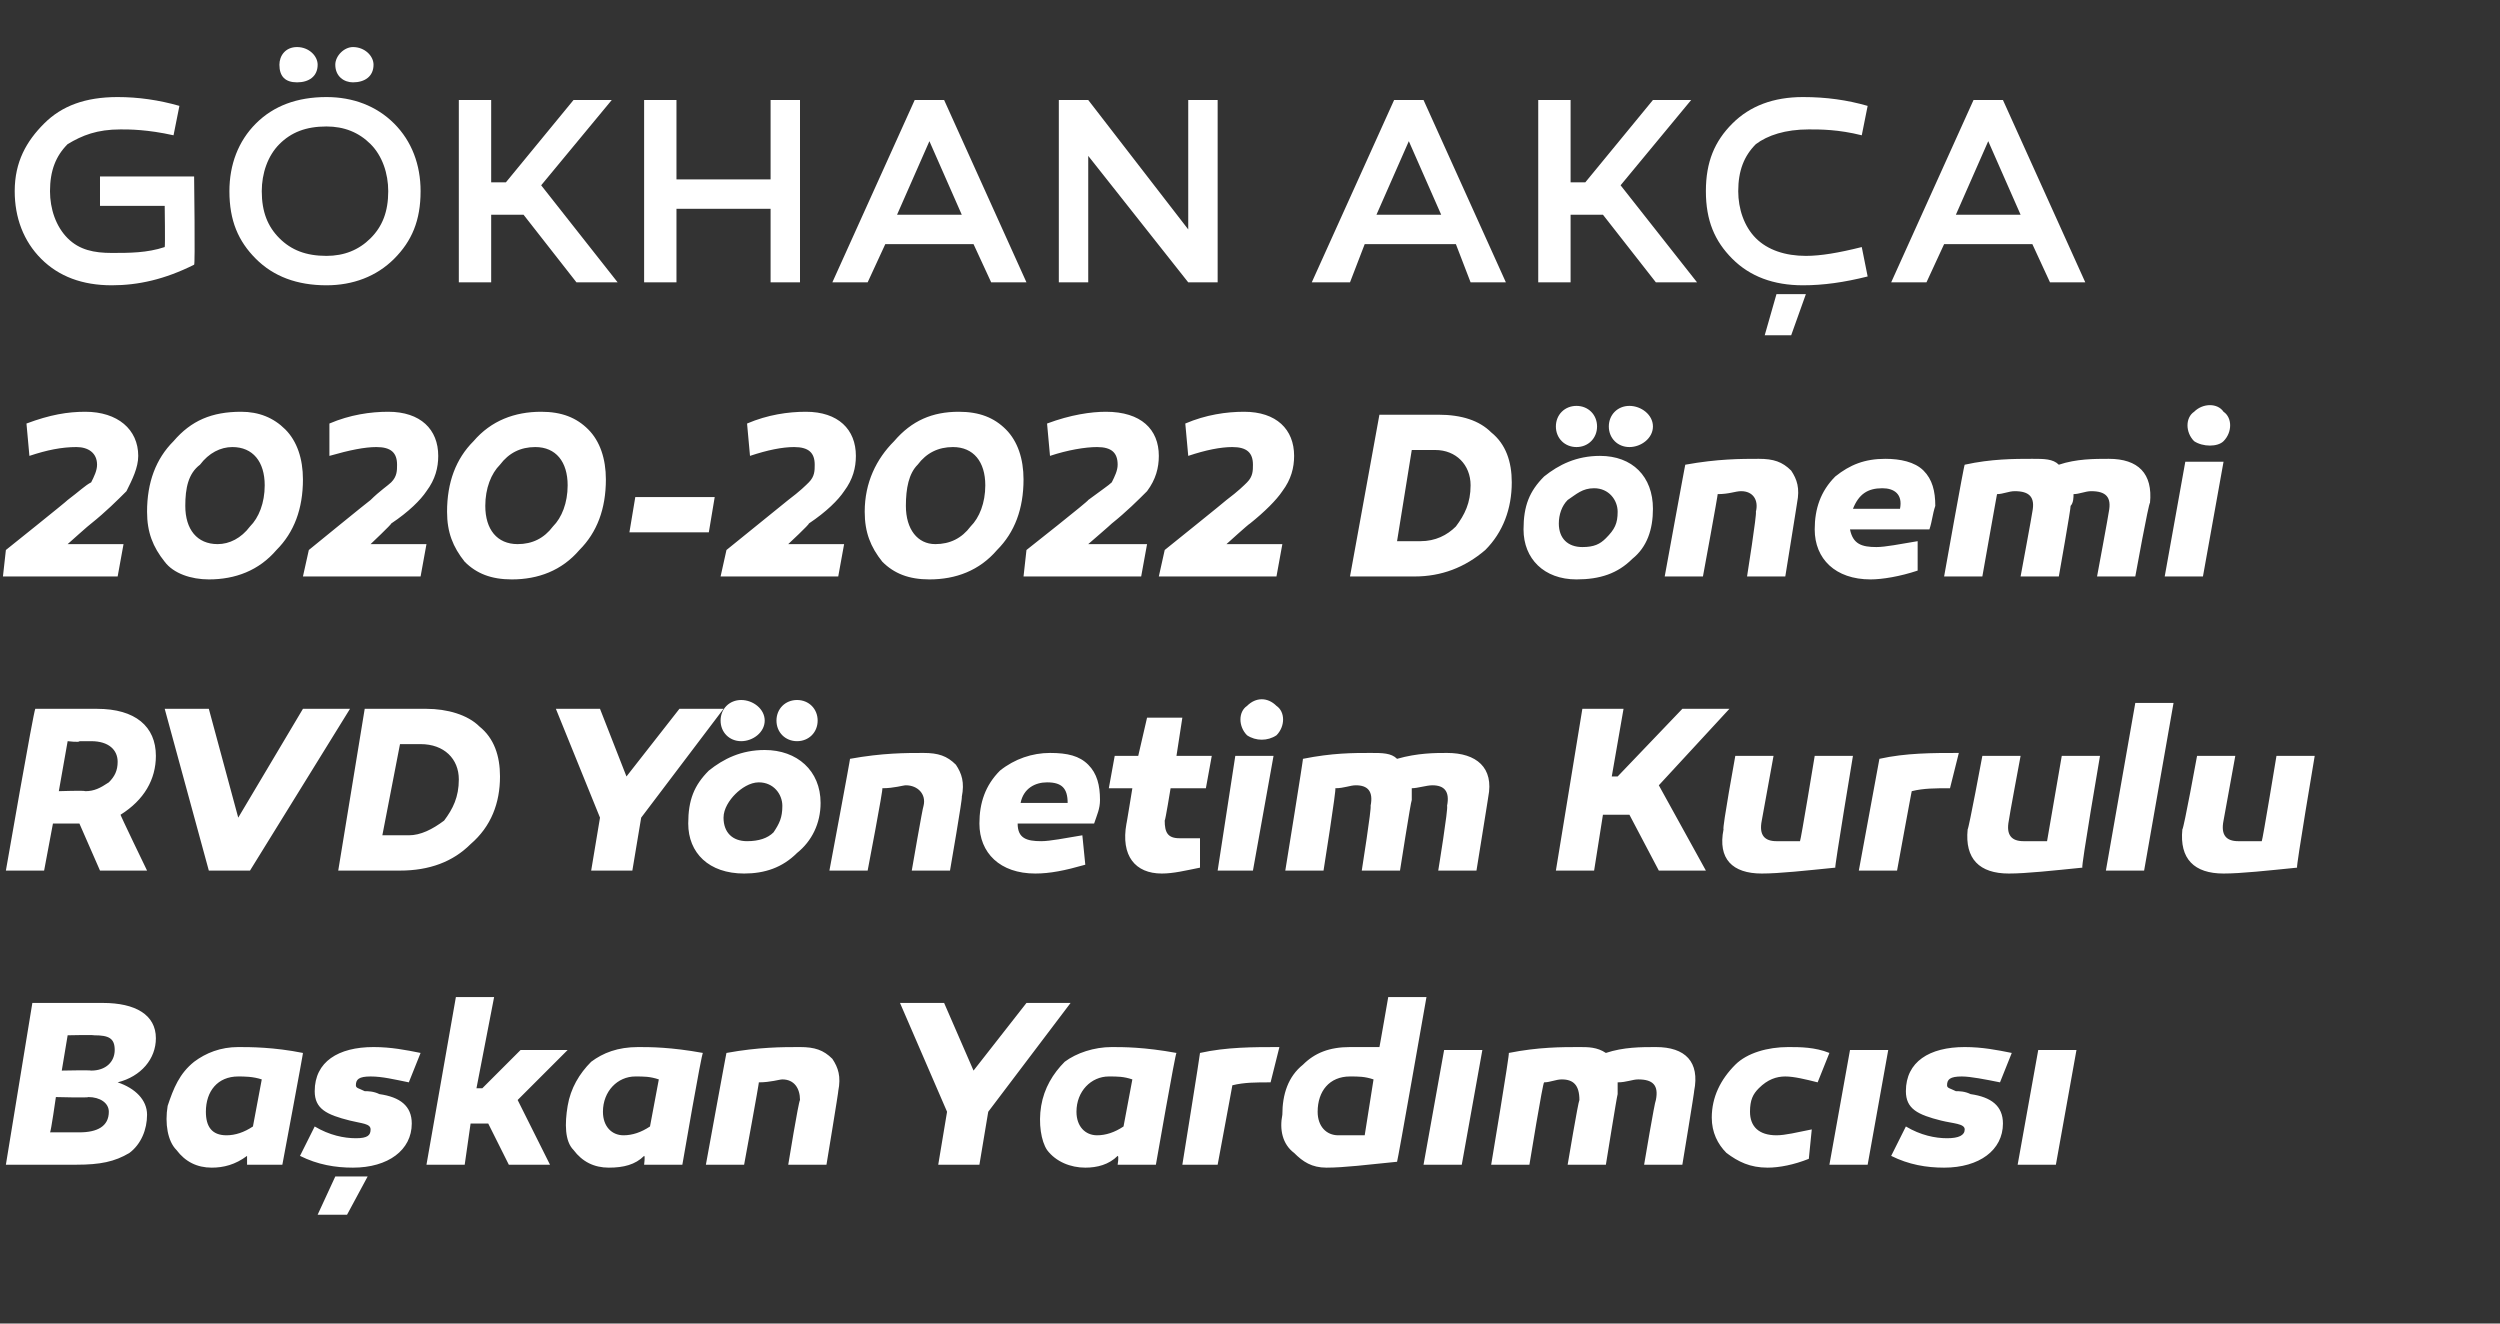<?xml version="1.0" standalone="no"?><!DOCTYPE svg PUBLIC "-//W3C//DTD SVG 1.1//EN" "http://www.w3.org/Graphics/SVG/1.1/DTD/svg11.dtd"><svg xmlns="http://www.w3.org/2000/svg" version="1.1" width="85px" height="45px" viewBox="0 0 85 45"><rect x="0" y="0" width="85" height="45" fill="#333333" stroke="none"/>  <desc>G khan Ak a 2020-2022 D nemi RVD Y netim Kurulu Ba kan Yard mc s</desc>  <defs/>  <g id="Polygon52382">    <path d="M 5 37.9 C 5 38.4 4.8 38.9 4.4 39.2 C 3.9 39.5 3.4 39.6 2.6 39.6 C 1.9 39.6 1.1 39.6 0.2 39.6 C 0.2 39.6 1.1 34.1 1.1 34.1 C 2 34.1 2.8 34.1 3.5 34.1 C 4.6 34.1 5.3 34.5 5.3 35.3 C 5.3 36 4.8 36.6 4 36.8 C 4.6 37 5 37.4 5 37.9 Z M 2.3 35.2 L 2.1 36.4 C 2.1 36.4 3.06 36.38 3.1 36.4 C 3.6 36.4 3.9 36.1 3.9 35.7 C 3.9 35.3 3.7 35.2 3.2 35.2 C 3.17 35.18 2.3 35.2 2.3 35.2 Z M 3.7 37.8 C 3.7 37.5 3.4 37.3 3 37.3 C 3.02 37.33 1.9 37.3 1.9 37.3 C 1.9 37.3 1.73 38.5 1.7 38.5 C 1.8 38.5 2 38.5 2.2 38.5 C 2.4 38.5 2.6 38.5 2.7 38.5 C 3.3 38.5 3.7 38.3 3.7 37.8 Z M 10.3 35.8 C 10.32 35.76 9.6 39.6 9.6 39.6 L 8.4 39.6 C 8.4 39.6 8.4 39.3 8.4 39.3 C 8 39.6 7.6 39.7 7.2 39.7 C 6.7 39.7 6.3 39.5 6 39.1 C 5.7 38.8 5.6 38.2 5.7 37.6 C 5.9 37 6.1 36.5 6.6 36.1 C 7 35.8 7.5 35.6 8.1 35.6 C 8.5 35.6 9.3 35.6 10.3 35.8 Z M 7 37.8 C 7 38.3 7.2 38.6 7.7 38.6 C 8 38.6 8.3 38.5 8.6 38.3 C 8.6 38.3 8.9 36.7 8.9 36.7 C 8.6 36.6 8.3 36.6 8.1 36.6 C 7.4 36.6 7 37.1 7 37.8 Z M 10.7 38.3 C 11.2 38.6 11.7 38.7 12.1 38.7 C 12.5 38.7 12.6 38.6 12.6 38.4 C 12.6 38.2 12.3 38.2 11.9 38.1 C 11.1 37.9 10.7 37.7 10.7 37.1 C 10.7 36.1 11.5 35.6 12.7 35.6 C 13.3 35.6 13.8 35.7 14.3 35.8 C 14.3 35.8 13.9 36.8 13.9 36.8 C 13.4 36.7 13 36.6 12.6 36.6 C 12.2 36.6 12.1 36.7 12.1 36.9 C 12.1 37 12.2 37 12.4 37.1 C 12.5 37.1 12.7 37.1 12.9 37.2 C 13.6 37.3 14 37.6 14 38.2 C 14 39.1 13.2 39.7 12 39.7 C 11.4 39.7 10.8 39.6 10.2 39.3 C 10.2 39.3 10.7 38.3 10.7 38.3 Z M 10.8 41.3 L 11.4 40 L 12.5 40 L 11.8 41.3 L 10.8 41.3 Z M 16.4 37 L 17.7 35.7 L 19.3 35.7 L 17.6 37.4 L 18.7 39.6 L 17.3 39.6 L 16.6 38.2 L 16 38.2 L 15.8 39.6 L 14.5 39.6 L 15.5 33.9 L 16.8 33.9 L 16.2 37 L 16.4 37 Z M 23.9 35.8 C 23.86 35.76 23.2 39.6 23.2 39.6 L 21.9 39.6 C 21.9 39.6 21.94 39.3 21.9 39.3 C 21.6 39.6 21.2 39.7 20.7 39.7 C 20.2 39.7 19.8 39.5 19.5 39.1 C 19.2 38.8 19.2 38.2 19.3 37.6 C 19.4 37 19.7 36.5 20.1 36.1 C 20.5 35.8 21 35.6 21.7 35.6 C 22.1 35.6 22.8 35.6 23.9 35.8 Z M 20.5 37.8 C 20.5 38.3 20.8 38.6 21.2 38.6 C 21.5 38.6 21.8 38.5 22.1 38.3 C 22.1 38.3 22.4 36.7 22.4 36.7 C 22.1 36.6 21.9 36.6 21.6 36.6 C 21 36.6 20.5 37.1 20.5 37.8 Z M 28.3 36 C 28.5 36.3 28.6 36.6 28.5 37.1 C 28.52 37.06 28.1 39.6 28.1 39.6 L 26.8 39.6 C 26.8 39.6 27.15 37.45 27.2 37.4 C 27.2 37 27 36.7 26.6 36.7 C 26.5 36.7 26.2 36.8 25.8 36.8 C 25.82 36.78 25.3 39.6 25.3 39.6 L 24 39.6 C 24 39.6 24.7 35.76 24.7 35.8 C 25.8 35.6 26.6 35.6 27.2 35.6 C 27.7 35.6 28 35.7 28.3 36 Z M 30.6 34.1 L 32.1 34.1 L 33.1 36.4 L 34.9 34.1 L 36.4 34.1 L 33.6 37.8 L 33.3 39.6 L 31.9 39.6 L 32.2 37.8 L 30.6 34.1 Z M 40 35.8 C 39.97 35.76 39.3 39.6 39.3 39.6 L 38 39.6 C 38 39.6 38.05 39.3 38 39.3 C 37.7 39.6 37.3 39.7 36.9 39.7 C 36.4 39.7 35.9 39.5 35.6 39.1 C 35.4 38.8 35.3 38.2 35.4 37.6 C 35.5 37 35.8 36.5 36.2 36.1 C 36.6 35.8 37.2 35.6 37.8 35.6 C 38.2 35.6 38.9 35.6 40 35.8 Z M 36.6 37.8 C 36.6 38.3 36.9 38.6 37.3 38.6 C 37.6 38.6 37.9 38.5 38.2 38.3 C 38.2 38.3 38.5 36.7 38.5 36.7 C 38.2 36.6 38 36.6 37.7 36.6 C 37.1 36.6 36.6 37.1 36.6 37.8 Z M 43.2 36.8 C 42.7 36.8 42.3 36.8 41.9 36.9 C 41.91 36.86 41.4 39.6 41.4 39.6 L 40.2 39.6 C 40.2 39.6 40.81 35.81 40.8 35.8 C 41.7 35.6 42.6 35.6 43.5 35.6 C 43.5 35.6 43.2 36.8 43.2 36.8 Z M 47.5 39.5 C 46.5 39.6 45.7 39.7 45.1 39.7 C 44.6 39.7 44.3 39.5 44 39.2 C 43.6 38.9 43.5 38.4 43.6 37.9 C 43.6 37.2 43.8 36.6 44.3 36.2 C 44.7 35.8 45.2 35.6 45.9 35.6 C 46.2 35.6 46.5 35.6 46.9 35.6 C 46.9 35.64 47.2 33.9 47.2 33.9 L 48.5 33.9 C 48.5 33.9 47.52 39.49 47.5 39.5 Z M 44.8 37.8 C 44.8 38.3 45.1 38.6 45.5 38.6 C 45.8 38.6 46.1 38.6 46.4 38.6 C 46.4 38.6 46.7 36.7 46.7 36.7 C 46.4 36.6 46.2 36.6 45.9 36.6 C 45.2 36.6 44.8 37.1 44.8 37.8 Z M 49.7 39.6 L 48.4 39.6 L 49.1 35.7 L 50.4 35.7 L 49.7 39.6 Z M 57.6 37.1 C 57.62 37.06 57.2 39.6 57.2 39.6 L 55.9 39.6 C 55.9 39.6 56.26 37.45 56.3 37.4 C 56.4 36.9 56.2 36.7 55.7 36.7 C 55.5 36.7 55.3 36.8 55 36.8 C 55 36.9 55 37.1 55 37.2 C 54.98 37.23 54.6 39.6 54.6 39.6 L 53.3 39.6 C 53.3 39.6 53.66 37.45 53.7 37.4 C 53.7 36.9 53.5 36.7 53.1 36.7 C 52.9 36.7 52.7 36.8 52.5 36.8 C 52.46 36.77 52 39.6 52 39.6 L 50.7 39.6 C 50.7 39.6 51.34 35.77 51.3 35.8 C 52.3 35.6 53.1 35.6 53.7 35.6 C 54 35.6 54.3 35.6 54.6 35.8 C 55.2 35.6 55.8 35.6 56.3 35.6 C 57.3 35.6 57.8 36.1 57.6 37.1 Z M 61.8 36.8 C 61.4 36.7 61 36.6 60.7 36.6 C 60.4 36.6 60.1 36.7 59.8 37 C 59.6 37.2 59.5 37.4 59.5 37.8 C 59.5 38.3 59.8 38.6 60.4 38.6 C 60.7 38.6 61.1 38.5 61.6 38.4 C 61.6 38.4 61.5 39.4 61.5 39.4 C 61 39.6 60.5 39.7 60.1 39.7 C 59.5 39.7 59.1 39.5 58.7 39.2 C 58.4 38.9 58.2 38.5 58.2 38 C 58.2 37.3 58.5 36.7 59 36.2 C 59.4 35.8 60.1 35.6 60.8 35.6 C 61.2 35.6 61.7 35.6 62.2 35.8 C 62.2 35.8 61.8 36.8 61.8 36.8 Z M 63.5 39.6 L 62.2 39.6 L 62.9 35.7 L 64.2 35.7 L 63.5 39.6 Z M 64.8 38.3 C 65.3 38.6 65.8 38.7 66.2 38.7 C 66.6 38.7 66.8 38.6 66.8 38.4 C 66.8 38.2 66.4 38.2 66 38.1 C 65.2 37.9 64.8 37.7 64.8 37.1 C 64.8 36.1 65.6 35.6 66.8 35.6 C 67.4 35.6 67.9 35.7 68.4 35.8 C 68.4 35.8 68 36.8 68 36.8 C 67.5 36.7 67 36.6 66.7 36.6 C 66.3 36.6 66.2 36.7 66.2 36.9 C 66.2 37 66.3 37 66.5 37.1 C 66.6 37.1 66.8 37.1 67 37.2 C 67.7 37.3 68.1 37.6 68.1 38.2 C 68.1 39.1 67.3 39.7 66.1 39.7 C 65.5 39.7 64.9 39.6 64.3 39.3 C 64.3 39.3 64.8 38.3 64.8 38.3 Z M 69.9 39.6 L 68.6 39.6 L 69.3 35.7 L 70.6 35.7 L 69.9 39.6 Z " stroke="none" fill="#fff"/>  </g>  <g id="Polygon52381">    <path d="M 2.4 28 L 1.8 28 L 1.5 29.6 L 0.2 29.6 C 0.2 29.6 1.15 24.13 1.2 24.1 C 1.9 24.1 2.6 24.1 3.3 24.1 C 4.6 24.1 5.3 24.7 5.3 25.7 C 5.3 26.5 4.9 27.2 4.1 27.7 C 4.06 27.66 5 29.6 5 29.6 L 3.4 29.6 L 2.7 28 L 2.4 28 Z M 2.9 26.9 C 3.2 26.9 3.4 26.8 3.7 26.6 C 3.9 26.4 4 26.2 4 25.9 C 4 25.5 3.7 25.2 3.1 25.2 C 3 25.2 2.9 25.2 2.7 25.2 C 2.71 25.25 2.3 25.2 2.3 25.2 L 2 26.9 C 2 26.9 2.88 26.87 2.9 26.9 Z M 7.1 29.6 L 5.6 24.1 L 7.1 24.1 L 8.1 27.8 L 10.3 24.1 L 11.9 24.1 L 8.5 29.6 L 7.1 29.6 Z M 16.3 24.7 C 16.8 25.1 17 25.7 17 26.4 C 17 27.3 16.7 28.1 16 28.7 C 15.4 29.3 14.6 29.6 13.6 29.6 C 13 29.6 12.3 29.6 11.5 29.6 C 11.5 29.6 12.4 24.1 12.4 24.1 C 13.2 24.1 13.9 24.1 14.5 24.1 C 15.2 24.1 15.9 24.3 16.3 24.7 Z M 15.1 27.9 C 15.4 27.5 15.6 27.1 15.6 26.5 C 15.6 25.8 15.1 25.3 14.3 25.3 C 14 25.3 13.8 25.3 13.6 25.3 C 13.6 25.3 13 28.4 13 28.4 C 13.2 28.4 13.5 28.4 13.9 28.4 C 14.3 28.4 14.7 28.2 15.1 27.9 Z M 18.9 24.1 L 20.4 24.1 L 21.3 26.4 L 23.1 24.1 L 24.6 24.1 L 21.8 27.8 L 21.5 29.6 L 20.1 29.6 L 20.4 27.8 L 18.9 24.1 Z M 26 24.5 C 26 24.9 25.6 25.2 25.2 25.2 C 24.8 25.2 24.5 24.9 24.5 24.5 C 24.5 24.1 24.8 23.8 25.2 23.8 C 25.6 23.8 26 24.1 26 24.5 Z M 27.8 24.5 C 27.8 24.9 27.5 25.2 27.1 25.2 C 26.7 25.2 26.4 24.9 26.4 24.5 C 26.4 24.1 26.7 23.8 27.1 23.8 C 27.5 23.8 27.8 24.1 27.8 24.5 Z M 26 25.5 C 27.1 25.5 27.9 26.2 27.9 27.3 C 27.9 28 27.6 28.6 27.1 29 C 26.6 29.5 26 29.7 25.3 29.7 C 24.1 29.7 23.4 29 23.4 28 C 23.4 27.2 23.6 26.7 24.1 26.2 C 24.6 25.8 25.2 25.5 26 25.5 C 26 25.5 26 25.5 26 25.5 Z M 26.3 28.3 C 26.5 28 26.6 27.8 26.6 27.4 C 26.6 27 26.3 26.6 25.8 26.6 C 25.5 26.6 25.2 26.8 25 27 C 24.8 27.2 24.6 27.5 24.6 27.8 C 24.6 28.3 24.9 28.6 25.4 28.6 C 25.8 28.6 26.1 28.5 26.3 28.3 Z M 32.5 26 C 32.7 26.3 32.8 26.6 32.7 27.1 C 32.74 27.06 32.3 29.6 32.3 29.6 L 31 29.6 C 31 29.6 31.37 27.45 31.4 27.4 C 31.5 27 31.2 26.7 30.8 26.7 C 30.7 26.7 30.4 26.8 30 26.8 C 30.04 26.78 29.5 29.6 29.5 29.6 L 28.2 29.6 C 28.2 29.6 28.92 25.76 28.9 25.8 C 30 25.6 30.8 25.6 31.4 25.6 C 31.9 25.6 32.2 25.7 32.5 26 Z M 37 26 C 37.3 26.3 37.4 26.7 37.4 27.2 C 37.4 27.5 37.3 27.7 37.2 28 C 37.2 28 34.6 28 34.6 28 C 34.6 28.5 34.9 28.6 35.4 28.6 C 35.7 28.6 36.2 28.5 36.8 28.4 C 36.8 28.4 36.9 29.4 36.9 29.4 C 36.2 29.6 35.7 29.7 35.2 29.7 C 34 29.7 33.3 29 33.3 28 C 33.3 27.3 33.5 26.7 34 26.2 C 34.5 25.8 35.1 25.6 35.7 25.6 C 36.3 25.6 36.7 25.7 37 26 Z M 34.7 27.3 C 34.7 27.3 36.3 27.3 36.3 27.3 C 36.3 26.8 36.1 26.6 35.6 26.6 C 35.2 26.6 34.8 26.8 34.7 27.3 Z M 40.8 29.5 C 40.3 29.6 39.9 29.7 39.5 29.7 C 38.6 29.7 38.1 29.1 38.3 28 C 38.3 28.04 38.5 26.8 38.5 26.8 L 37.7 26.8 L 37.9 25.7 L 38.7 25.7 L 39 24.4 L 40.2 24.4 L 40 25.7 L 41.2 25.7 L 41 26.8 L 39.8 26.8 C 39.8 26.8 39.62 27.91 39.6 27.9 C 39.6 28.3 39.7 28.5 40.1 28.5 C 40.3 28.5 40.5 28.5 40.8 28.5 C 40.8 28.5 40.8 29.5 40.8 29.5 Z M 42.4 25 C 42.1 24.7 42.1 24.2 42.4 24 C 42.7 23.7 43.1 23.7 43.4 24 C 43.7 24.2 43.7 24.7 43.4 25 C 43.1 25.2 42.7 25.2 42.4 25 Z M 42.6 29.6 L 41.4 29.6 L 42 25.7 L 43.3 25.7 L 42.6 29.6 Z M 50.6 27.1 C 50.61 27.06 50.2 29.6 50.2 29.6 L 48.9 29.6 C 48.9 29.6 49.25 27.45 49.2 27.4 C 49.3 26.9 49.1 26.7 48.7 26.7 C 48.5 26.7 48.2 26.8 48 26.8 C 48 26.9 48 27.1 48 27.2 C 47.97 27.23 47.6 29.6 47.6 29.6 L 46.3 29.6 C 46.3 29.6 46.64 27.45 46.6 27.4 C 46.7 26.9 46.5 26.7 46.1 26.7 C 45.9 26.7 45.7 26.8 45.4 26.8 C 45.45 26.77 45 29.6 45 29.6 L 43.7 29.6 C 43.7 29.6 44.32 25.77 44.3 25.8 C 45.3 25.6 46 25.6 46.6 25.6 C 47 25.6 47.3 25.6 47.5 25.8 C 48.2 25.6 48.8 25.6 49.2 25.6 C 50.2 25.6 50.8 26.1 50.6 27.1 Z M 54.2 29.6 L 52.9 29.6 L 53.8 24.1 L 55.2 24.1 L 54.8 26.4 L 55 26.4 L 57.2 24.1 L 58.8 24.1 L 56.4 26.7 L 58 29.6 L 56.4 29.6 L 55.4 27.7 L 54.5 27.7 L 54.2 29.6 Z M 62.4 29.5 C 61.4 29.6 60.5 29.7 59.9 29.7 C 58.9 29.7 58.4 29.2 58.6 28.2 C 58.55 28.17 59 25.7 59 25.7 L 60.3 25.7 C 60.3 25.7 59.9 27.89 59.9 27.9 C 59.8 28.4 60 28.6 60.4 28.6 C 60.6 28.6 60.9 28.6 61.2 28.6 C 61.23 28.56 61.7 25.7 61.7 25.7 L 63 25.7 C 63 25.7 62.37 29.49 62.4 29.5 Z M 66.3 26.8 C 65.8 26.8 65.4 26.8 65 26.9 C 65 26.86 64.5 29.6 64.5 29.6 L 63.2 29.6 C 63.2 29.6 63.9 25.81 63.9 25.8 C 64.8 25.6 65.7 25.6 66.6 25.6 C 66.6 25.6 66.3 26.8 66.3 26.8 Z M 70.8 29.5 C 69.8 29.6 68.9 29.7 68.3 29.7 C 67.3 29.7 66.8 29.2 66.9 28.2 C 66.94 28.17 67.4 25.7 67.4 25.7 L 68.7 25.7 C 68.7 25.7 68.29 27.89 68.3 27.9 C 68.2 28.4 68.4 28.6 68.8 28.6 C 69 28.6 69.2 28.6 69.6 28.6 C 69.61 28.56 70.1 25.7 70.1 25.7 L 71.4 25.7 C 71.4 25.7 70.75 29.49 70.8 29.5 Z M 72.9 29.6 L 71.6 29.6 L 72.6 23.9 L 73.9 23.9 L 72.9 29.6 Z M 78.1 29.5 C 77.1 29.6 76.2 29.7 75.6 29.7 C 74.6 29.7 74.1 29.2 74.2 28.2 C 74.25 28.17 74.7 25.7 74.7 25.7 L 76 25.7 C 76 25.7 75.6 27.89 75.6 27.9 C 75.5 28.4 75.7 28.6 76.1 28.6 C 76.3 28.6 76.6 28.6 76.9 28.6 C 76.93 28.56 77.4 25.7 77.4 25.7 L 78.7 25.7 C 78.7 25.7 78.06 29.49 78.1 29.5 Z " stroke="none" fill="#fff"/>  </g>  <g id="Polygon52380">    <path d="M 0.1 19.6 L 0.2 18.7 C 0.2 18.7 2.3 17.02 2.3 17 C 2.7 16.7 2.9 16.5 3.1 16.4 C 3.2 16.2 3.3 16 3.3 15.8 C 3.3 15.4 3 15.2 2.6 15.2 C 2.1 15.2 1.6 15.3 1 15.5 C 1 15.5 0.9 14.4 0.9 14.4 C 1.7 14.1 2.3 14 2.9 14 C 4 14 4.7 14.6 4.7 15.5 C 4.7 15.9 4.5 16.3 4.3 16.7 C 4 17 3.6 17.4 3.1 17.8 C 3.07 17.81 2.3 18.5 2.3 18.5 L 4.2 18.5 L 4 19.6 L 0.1 19.6 Z M 9.7 14.6 C 10.1 15 10.3 15.6 10.3 16.3 C 10.3 17.3 10 18.1 9.4 18.7 C 8.8 19.4 8 19.7 7.1 19.7 C 6.5 19.7 5.9 19.5 5.6 19.1 C 5.2 18.6 5 18.1 5 17.4 C 5 16.4 5.3 15.6 5.9 15 C 6.5 14.3 7.2 14 8.2 14 C 8.8 14 9.3 14.2 9.7 14.6 Z M 8.5 17.9 C 8.8 17.6 9 17.1 9 16.5 C 9 15.7 8.6 15.2 7.9 15.2 C 7.5 15.2 7.1 15.4 6.8 15.8 C 6.4 16.1 6.3 16.6 6.3 17.2 C 6.3 18 6.7 18.5 7.4 18.5 C 7.8 18.5 8.2 18.3 8.5 17.9 Z M 10.3 19.6 L 10.5 18.7 C 10.5 18.7 12.56 17.02 12.6 17 C 12.9 16.7 13.2 16.5 13.3 16.4 C 13.5 16.2 13.5 16 13.5 15.8 C 13.5 15.4 13.3 15.2 12.8 15.2 C 12.4 15.2 11.9 15.3 11.2 15.5 C 11.2 15.5 11.2 14.4 11.2 14.4 C 11.9 14.1 12.6 14 13.2 14 C 14.3 14 14.9 14.6 14.9 15.5 C 14.9 15.9 14.8 16.3 14.5 16.7 C 14.3 17 13.9 17.4 13.3 17.8 C 13.33 17.81 12.6 18.5 12.6 18.5 L 14.5 18.5 L 14.3 19.6 L 10.3 19.6 Z M 20 14.6 C 20.4 15 20.6 15.6 20.6 16.3 C 20.6 17.3 20.3 18.1 19.7 18.7 C 19.1 19.4 18.3 19.7 17.4 19.7 C 16.7 19.7 16.2 19.5 15.8 19.1 C 15.4 18.6 15.2 18.1 15.2 17.4 C 15.2 16.4 15.5 15.6 16.1 15 C 16.7 14.3 17.5 14 18.4 14 C 19.1 14 19.6 14.2 20 14.6 Z M 18.8 17.9 C 19.1 17.6 19.3 17.1 19.3 16.5 C 19.3 15.7 18.9 15.2 18.2 15.2 C 17.7 15.2 17.3 15.4 17 15.8 C 16.7 16.1 16.5 16.6 16.5 17.2 C 16.5 18 16.9 18.5 17.6 18.5 C 18.1 18.5 18.5 18.3 18.8 17.9 Z M 24.1 18.1 L 21.4 18.1 L 21.6 16.9 L 24.3 16.9 L 24.1 18.1 Z M 24.5 19.6 L 24.7 18.7 C 24.7 18.7 26.78 17.02 26.8 17 C 27.2 16.7 27.4 16.5 27.5 16.4 C 27.7 16.2 27.7 16 27.7 15.8 C 27.7 15.4 27.5 15.2 27 15.2 C 26.6 15.2 26.1 15.3 25.5 15.5 C 25.5 15.5 25.4 14.4 25.4 14.4 C 26.1 14.1 26.8 14 27.4 14 C 28.5 14 29.1 14.6 29.1 15.5 C 29.1 15.9 29 16.3 28.7 16.7 C 28.5 17 28.1 17.4 27.5 17.8 C 27.54 17.81 26.8 18.5 26.8 18.5 L 28.7 18.5 L 28.5 19.6 L 24.5 19.6 Z M 34.2 14.6 C 34.6 15 34.8 15.6 34.8 16.3 C 34.8 17.3 34.5 18.1 33.9 18.7 C 33.3 19.4 32.5 19.7 31.6 19.7 C 30.9 19.7 30.4 19.5 30 19.1 C 29.6 18.6 29.4 18.1 29.4 17.4 C 29.4 16.4 29.8 15.6 30.4 15 C 31 14.3 31.7 14 32.6 14 C 33.3 14 33.8 14.2 34.2 14.6 Z M 33 17.9 C 33.3 17.6 33.5 17.1 33.5 16.5 C 33.5 15.7 33.1 15.2 32.4 15.2 C 31.9 15.2 31.5 15.4 31.2 15.8 C 30.9 16.1 30.8 16.6 30.8 17.2 C 30.8 18 31.2 18.5 31.8 18.5 C 32.3 18.5 32.7 18.3 33 17.9 Z M 34.8 19.6 L 34.9 18.7 C 34.9 18.7 37.03 17.02 37 17 C 37.4 16.7 37.7 16.5 37.8 16.4 C 37.9 16.2 38 16 38 15.8 C 38 15.4 37.8 15.2 37.3 15.2 C 36.9 15.2 36.3 15.3 35.7 15.5 C 35.7 15.5 35.6 14.4 35.6 14.4 C 36.4 14.1 37.1 14 37.6 14 C 38.8 14 39.4 14.6 39.4 15.5 C 39.4 15.9 39.3 16.3 39 16.7 C 38.7 17 38.3 17.4 37.8 17.8 C 37.8 17.81 37 18.5 37 18.5 L 39 18.5 L 38.8 19.6 L 34.8 19.6 Z M 39.4 19.6 L 39.6 18.7 C 39.6 18.7 41.69 17.02 41.7 17 C 42.1 16.7 42.3 16.5 42.4 16.4 C 42.6 16.2 42.6 16 42.6 15.8 C 42.6 15.4 42.4 15.2 41.9 15.2 C 41.5 15.2 41 15.3 40.4 15.5 C 40.4 15.5 40.3 14.4 40.3 14.4 C 41 14.1 41.7 14 42.3 14 C 43.4 14 44 14.6 44 15.5 C 44 15.9 43.9 16.3 43.6 16.7 C 43.4 17 43 17.4 42.5 17.8 C 42.46 17.81 41.7 18.5 41.7 18.5 L 43.6 18.5 L 43.4 19.6 L 39.4 19.6 Z M 50.7 14.7 C 51.2 15.1 51.4 15.7 51.4 16.4 C 51.4 17.3 51.1 18.1 50.5 18.7 C 49.8 19.3 49 19.6 48.1 19.6 C 47.4 19.6 46.7 19.6 45.9 19.6 C 45.9 19.6 46.9 14.1 46.9 14.1 C 47.7 14.1 48.4 14.1 48.9 14.1 C 49.7 14.1 50.3 14.3 50.7 14.7 Z M 49.5 17.9 C 49.8 17.5 50 17.1 50 16.5 C 50 15.8 49.5 15.3 48.8 15.3 C 48.4 15.3 48.2 15.3 48 15.3 C 48 15.3 47.5 18.4 47.5 18.4 C 47.7 18.4 47.9 18.4 48.3 18.4 C 48.8 18.4 49.2 18.2 49.5 17.9 Z M 54.3 14.5 C 54.3 14.9 54 15.2 53.6 15.2 C 53.2 15.2 52.9 14.9 52.9 14.5 C 52.9 14.1 53.2 13.8 53.6 13.8 C 54 13.8 54.3 14.1 54.3 14.5 Z M 56.2 14.5 C 56.2 14.9 55.8 15.2 55.4 15.2 C 55 15.2 54.7 14.9 54.7 14.5 C 54.7 14.1 55 13.8 55.4 13.8 C 55.8 13.8 56.2 14.1 56.2 14.5 Z M 54.4 15.5 C 55.5 15.5 56.2 16.2 56.2 17.3 C 56.2 18 56 18.6 55.5 19 C 55 19.5 54.4 19.7 53.6 19.7 C 52.5 19.7 51.8 19 51.8 18 C 51.8 17.2 52 16.7 52.5 16.2 C 53 15.8 53.6 15.5 54.4 15.5 C 54.4 15.5 54.4 15.5 54.4 15.5 Z M 54.6 18.3 C 54.9 18 55 17.8 55 17.4 C 55 17 54.7 16.6 54.2 16.6 C 53.8 16.6 53.6 16.8 53.3 17 C 53.1 17.2 53 17.5 53 17.8 C 53 18.3 53.3 18.6 53.8 18.6 C 54.2 18.6 54.4 18.5 54.6 18.3 Z M 60.9 16 C 61.1 16.3 61.2 16.6 61.1 17.1 C 61.11 17.06 60.7 19.6 60.7 19.6 L 59.4 19.6 C 59.4 19.6 59.74 17.45 59.7 17.4 C 59.8 17 59.6 16.7 59.2 16.7 C 59 16.7 58.8 16.8 58.4 16.8 C 58.42 16.78 57.9 19.6 57.9 19.6 L 56.6 19.6 C 56.6 19.6 57.3 15.76 57.3 15.8 C 58.4 15.6 59.2 15.6 59.8 15.6 C 60.3 15.6 60.6 15.7 60.9 16 Z M 65.4 16 C 65.7 16.3 65.8 16.7 65.8 17.2 C 65.7 17.5 65.7 17.7 65.6 18 C 65.6 18 62.9 18 62.9 18 C 63 18.5 63.3 18.6 63.8 18.6 C 64.1 18.6 64.6 18.5 65.2 18.4 C 65.2 18.4 65.2 19.4 65.2 19.4 C 64.6 19.6 64 19.7 63.6 19.7 C 62.4 19.7 61.7 19 61.7 18 C 61.7 17.3 61.9 16.7 62.4 16.2 C 62.9 15.8 63.4 15.6 64.1 15.6 C 64.6 15.6 65.1 15.7 65.4 16 Z M 63 17.3 C 63 17.3 64.6 17.3 64.6 17.3 C 64.7 16.8 64.4 16.6 64 16.6 C 63.5 16.6 63.2 16.8 63 17.3 Z M 73.1 17.1 C 73.06 17.06 72.6 19.6 72.6 19.6 L 71.3 19.6 C 71.3 19.6 71.7 17.45 71.7 17.4 C 71.8 16.9 71.6 16.7 71.1 16.7 C 70.9 16.7 70.7 16.8 70.5 16.8 C 70.5 16.9 70.5 17.1 70.4 17.2 C 70.42 17.23 70 19.6 70 19.6 L 68.7 19.6 C 68.7 19.6 69.1 17.45 69.1 17.4 C 69.2 16.9 69 16.7 68.5 16.7 C 68.3 16.7 68.1 16.8 67.9 16.8 C 67.9 16.77 67.4 19.6 67.4 19.6 L 66.1 19.6 C 66.1 19.6 66.78 15.77 66.8 15.8 C 67.7 15.6 68.5 15.6 69.1 15.6 C 69.5 15.6 69.8 15.6 70 15.8 C 70.6 15.6 71.2 15.6 71.7 15.6 C 72.7 15.6 73.2 16.1 73.1 17.1 Z M 74.6 15 C 74.3 14.7 74.3 14.2 74.6 14 C 74.9 13.7 75.4 13.7 75.6 14 C 75.9 14.2 75.9 14.7 75.6 15 C 75.4 15.2 74.9 15.2 74.6 15 Z M 74.9 19.6 L 73.6 19.6 L 74.3 15.7 L 75.6 15.7 L 74.9 19.6 Z " stroke="none" fill="#fff"/>  </g>  <g id="Polygon52379">    <path d="M 6.6 9 C 5.6 9.5 4.7 9.7 3.8 9.7 C 2.8 9.7 2 9.4 1.4 8.8 C 0.8 8.2 0.5 7.4 0.5 6.5 C 0.5 5.5 0.9 4.8 1.5 4.2 C 2.1 3.6 2.9 3.3 4 3.3 C 4.7 3.3 5.4 3.4 6.1 3.6 C 6.1 3.6 5.9 4.6 5.9 4.6 C 5 4.4 4.4 4.4 4.1 4.4 C 3.3 4.4 2.8 4.6 2.3 4.9 C 1.9 5.3 1.7 5.8 1.7 6.5 C 1.7 7.1 1.9 7.7 2.3 8.1 C 2.7 8.5 3.2 8.6 3.8 8.6 C 4.4 8.6 5 8.6 5.6 8.4 C 5.62 8.38 5.6 7 5.6 7 L 3.4 7 L 3.4 6 L 6.6 6 C 6.6 6 6.64 9.04 6.6 9 Z M 9.5 2.2 C 9.5 1.9 9.7 1.6 10.1 1.6 C 10.5 1.6 10.8 1.9 10.8 2.2 C 10.8 2.6 10.5 2.8 10.1 2.8 C 9.7 2.8 9.5 2.6 9.5 2.2 Z M 11.4 2.2 C 11.4 1.9 11.7 1.6 12 1.6 C 12.4 1.6 12.7 1.9 12.7 2.2 C 12.7 2.6 12.4 2.8 12 2.8 C 11.7 2.8 11.4 2.6 11.4 2.2 Z M 11.1 3.3 C 12 3.3 12.8 3.6 13.4 4.2 C 14 4.8 14.3 5.6 14.3 6.5 C 14.3 7.5 14 8.2 13.4 8.8 C 12.8 9.4 12 9.7 11.1 9.7 C 10.1 9.7 9.3 9.4 8.7 8.8 C 8.1 8.2 7.8 7.5 7.8 6.5 C 7.8 5.6 8.1 4.8 8.7 4.2 C 9.3 3.6 10.1 3.3 11.1 3.3 Z M 11.1 8.7 C 11.7 8.7 12.2 8.5 12.6 8.1 C 13 7.7 13.2 7.2 13.2 6.5 C 13.2 5.9 13 5.3 12.6 4.9 C 12.2 4.5 11.7 4.3 11.1 4.3 C 10.4 4.3 9.9 4.5 9.5 4.9 C 9.1 5.3 8.9 5.9 8.9 6.5 C 8.9 7.2 9.1 7.7 9.5 8.1 C 9.9 8.5 10.4 8.7 11.1 8.7 Z M 16.7 9.6 L 15.6 9.6 L 15.6 3.4 L 16.7 3.4 L 16.7 6.2 L 17.2 6.2 L 19.5 3.4 L 20.8 3.4 L 18.4 6.3 L 21 9.6 L 19.6 9.6 L 17.8 7.3 L 16.7 7.3 L 16.7 9.6 Z M 26.2 9.6 L 26.2 7.1 L 23 7.1 L 23 9.6 L 21.9 9.6 L 21.9 3.4 L 23 3.4 L 23 6.1 L 26.2 6.1 L 26.2 3.4 L 27.2 3.4 L 27.2 9.6 L 26.2 9.6 Z M 29.5 9.6 L 28.3 9.6 L 31.1 3.4 L 32.1 3.4 L 34.9 9.6 L 33.7 9.6 L 33.1 8.3 L 30.1 8.3 L 29.5 9.6 Z M 30.5 7.3 L 32.7 7.3 L 31.6 4.8 L 30.5 7.3 Z M 41.4 9.6 L 40.4 9.6 L 37 5.3 L 37 9.6 L 36 9.6 L 36 3.4 L 37 3.4 L 40.4 7.8 L 40.4 3.4 L 41.4 3.4 L 41.4 9.6 Z M 45.9 9.6 L 44.6 9.6 L 47.4 3.4 L 48.4 3.4 L 51.2 9.6 L 50 9.6 L 49.5 8.3 L 46.4 8.3 L 45.9 9.6 Z M 46.8 7.3 L 49 7.3 L 47.9 4.8 L 46.8 7.3 Z M 53.4 9.6 L 52.3 9.6 L 52.3 3.4 L 53.4 3.4 L 53.4 6.2 L 53.9 6.2 L 56.2 3.4 L 57.5 3.4 L 55.1 6.3 L 57.7 9.6 L 56.3 9.6 L 54.5 7.3 L 53.4 7.3 L 53.4 9.6 Z M 63.3 4.6 C 62.5 4.4 61.9 4.4 61.5 4.4 C 60.7 4.4 60.1 4.6 59.7 4.9 C 59.3 5.3 59.1 5.8 59.1 6.5 C 59.1 7.1 59.3 7.7 59.7 8.1 C 60.1 8.5 60.7 8.7 61.4 8.7 C 61.9 8.7 62.5 8.6 63.3 8.4 C 63.3 8.4 63.5 9.4 63.5 9.4 C 62.7 9.6 62 9.7 61.3 9.7 C 60.3 9.7 59.5 9.4 58.9 8.8 C 58.3 8.2 58 7.5 58 6.5 C 58 5.5 58.3 4.8 58.9 4.2 C 59.5 3.6 60.3 3.3 61.3 3.3 C 62.1 3.3 62.8 3.4 63.5 3.6 C 63.5 3.6 63.3 4.6 63.3 4.6 Z M 60 11.4 L 60.4 10 L 61.4 10 L 60.9 11.4 L 60 11.4 Z M 65.5 9.6 L 64.3 9.6 L 67.1 3.4 L 68.1 3.4 L 70.9 9.6 L 69.7 9.6 L 69.1 8.3 L 66.1 8.3 L 65.5 9.6 Z M 66.5 7.3 L 68.7 7.3 L 67.6 4.8 L 66.5 7.3 Z " stroke="none" fill="#fff"/>  </g></svg>